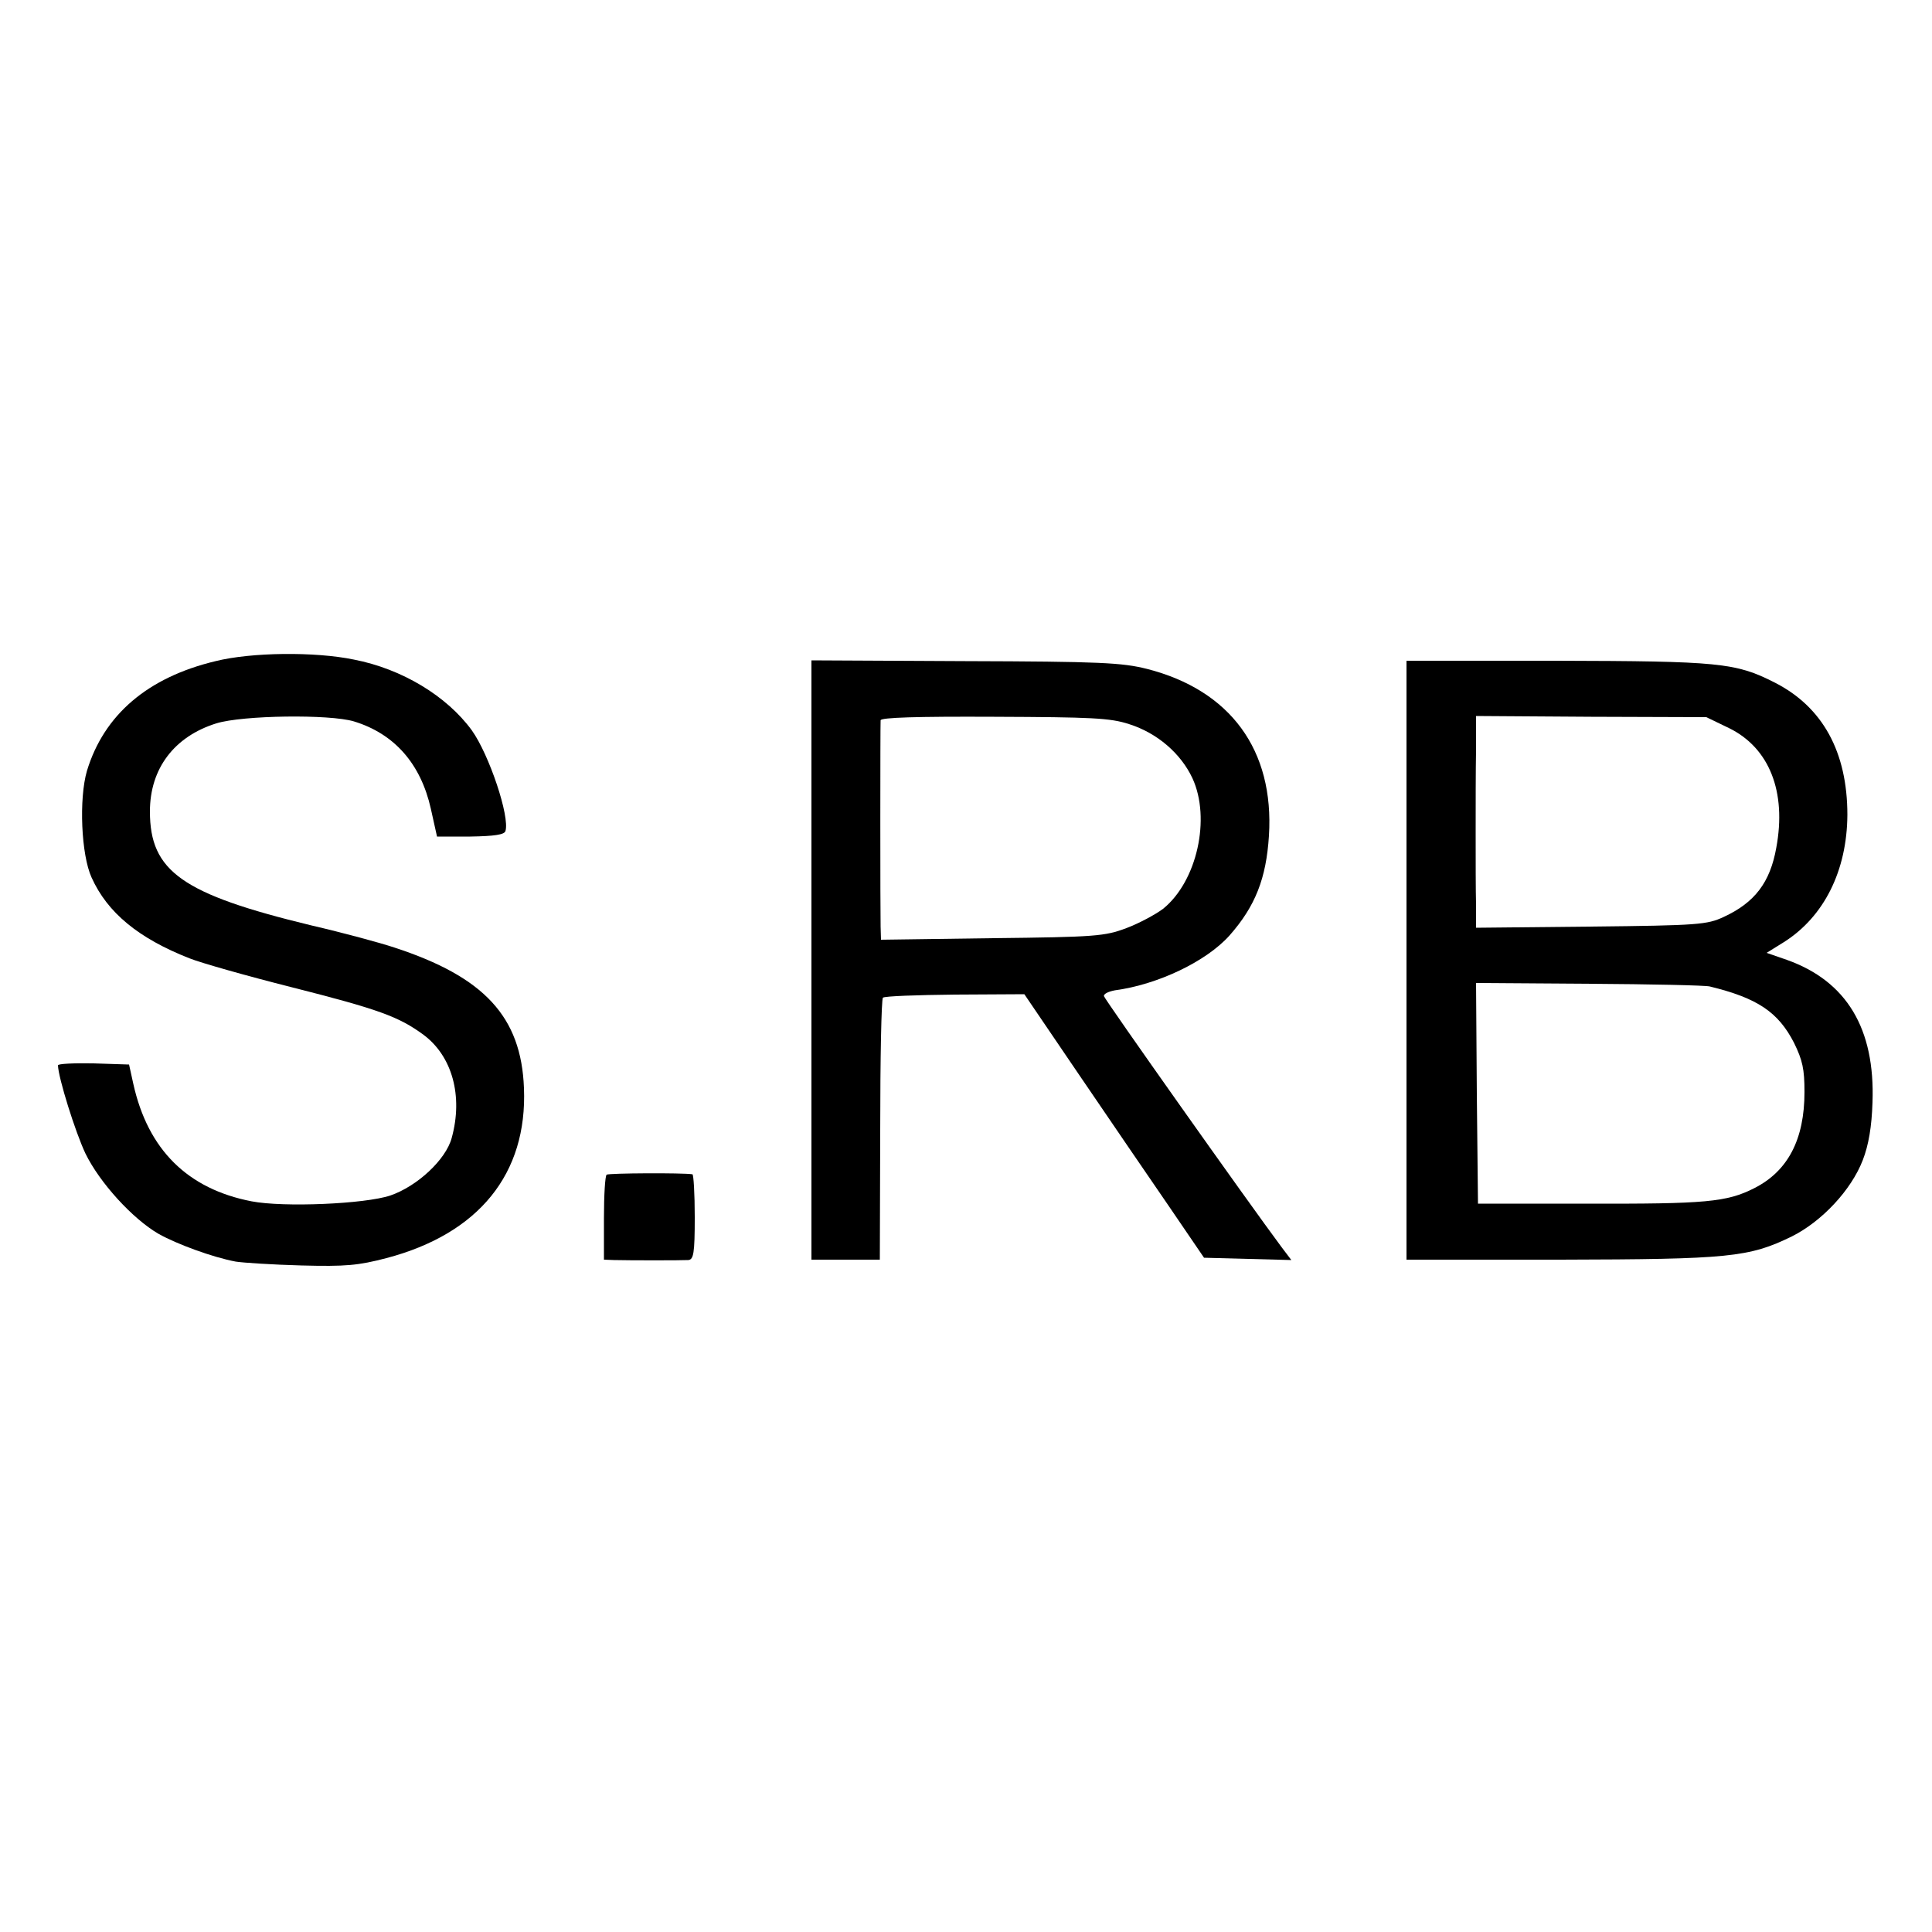 <?xml version="1.0" standalone="no"?>
<!DOCTYPE svg PUBLIC "-//W3C//DTD SVG 20010904//EN"
 "http://www.w3.org/TR/2001/REC-SVG-20010904/DTD/svg10.dtd">
<svg version="1.0" xmlns="http://www.w3.org/2000/svg"
 width="500pt" height="500pt" viewBox="0 0 500 500"
 preserveAspectRatio="xMidYMid meet">
<g transform="translate(0,500) scale(0.1,-0.1)"
fill="#000000" stroke="none">
<path d="M558 3289 c-176 -42 -289 -139 -333 -284 -21 -72 -15 -217 12 -276
41 -91 121 -157 253 -209 30 -12 150 -46 265 -75 225 -57 277 -76 341 -123 74
-55 103 -158 73 -267 -15 -56 -89 -125 -159 -149 -66 -22 -276 -31 -359 -15
-165 32 -268 133 -306 304 l-11 50 -92 3 c-51 1 -92 -1 -92 -5 1 -33 45 -173
71 -228 37 -76 122 -169 189 -208 48 -27 141 -61 200 -72 19 -3 96 -8 170 -10
115 -3 147 0 220 19 239 63 365 218 356 440 -7 185 -103 288 -336 364 -36 12
-132 38 -214 57 -335 81 -418 140 -418 295 0 111 63 194 172 228 68 21 293 24
356 5 105 -32 173 -110 199 -226 l16 -72 86 0 c63 1 88 5 91 14 12 37 -42 198
-87 261 -65 89 -181 159 -305 183 -101 21 -266 19 -358 -4z"/>
<path d="M2100 2515 l0 -775 89 0 88 0 1 336 c0 184 3 338 7 342 4 4 88 7 186
8 l180 1 142 -209 c78 -115 183 -268 233 -341 l90 -132 113 -3 113 -3 -25 33
c-88 118 -458 641 -460 650 -1 6 12 12 28 15 112 15 237 75 297 142 67 76 95
148 102 258 14 222 -100 377 -316 432 -64 16 -120 19 -470 20 l-398 2 0 -776z
m822 611 c73 -23 134 -76 164 -140 48 -104 12 -267 -76 -338 -20 -15 -63 -38
-95 -50 -56 -21 -80 -23 -347 -26 l-288 -4 -1 34 c-1 40 -1 518 0 534 1 7 92
10 294 9 253 -1 300 -3 349 -19z"/>
<path d="M3640 2515 l0 -775 398 0 c437 1 488 6 599 60 78 39 154 120 184 198
15 39 23 86 25 149 7 191 -67 314 -222 369 l-52 18 45 28 c104 66 163 185 164
329 0 163 -64 280 -189 343 -100 51 -144 55 -564 56 l-388 0 0 -775z m834 601
c105 -51 150 -165 123 -310 -16 -90 -56 -142 -136 -179 -43 -20 -65 -22 -343
-25 l-298 -3 0 60 c-1 34 -1 117 -1 186 0 69 0 165 1 213 l0 89 298 -2 298 -1
58 -28z m-49 -669 c123 -30 177 -66 218 -146 22 -45 27 -68 27 -127 0 -123
-43 -205 -130 -249 -71 -36 -125 -41 -435 -40 l-280 0 -3 285 -2 286 292 -2
c161 -1 302 -4 313 -7z"/>
<path d="M1570 1960 c-4 -3 -7 -53 -7 -112 l0 -108 26 -1 c40 -1 174 -1 192 0
14 1 17 17 17 111 0 61 -3 110 -6 111 -26 4 -215 3 -222 -1z"/>
</g>
</svg>

